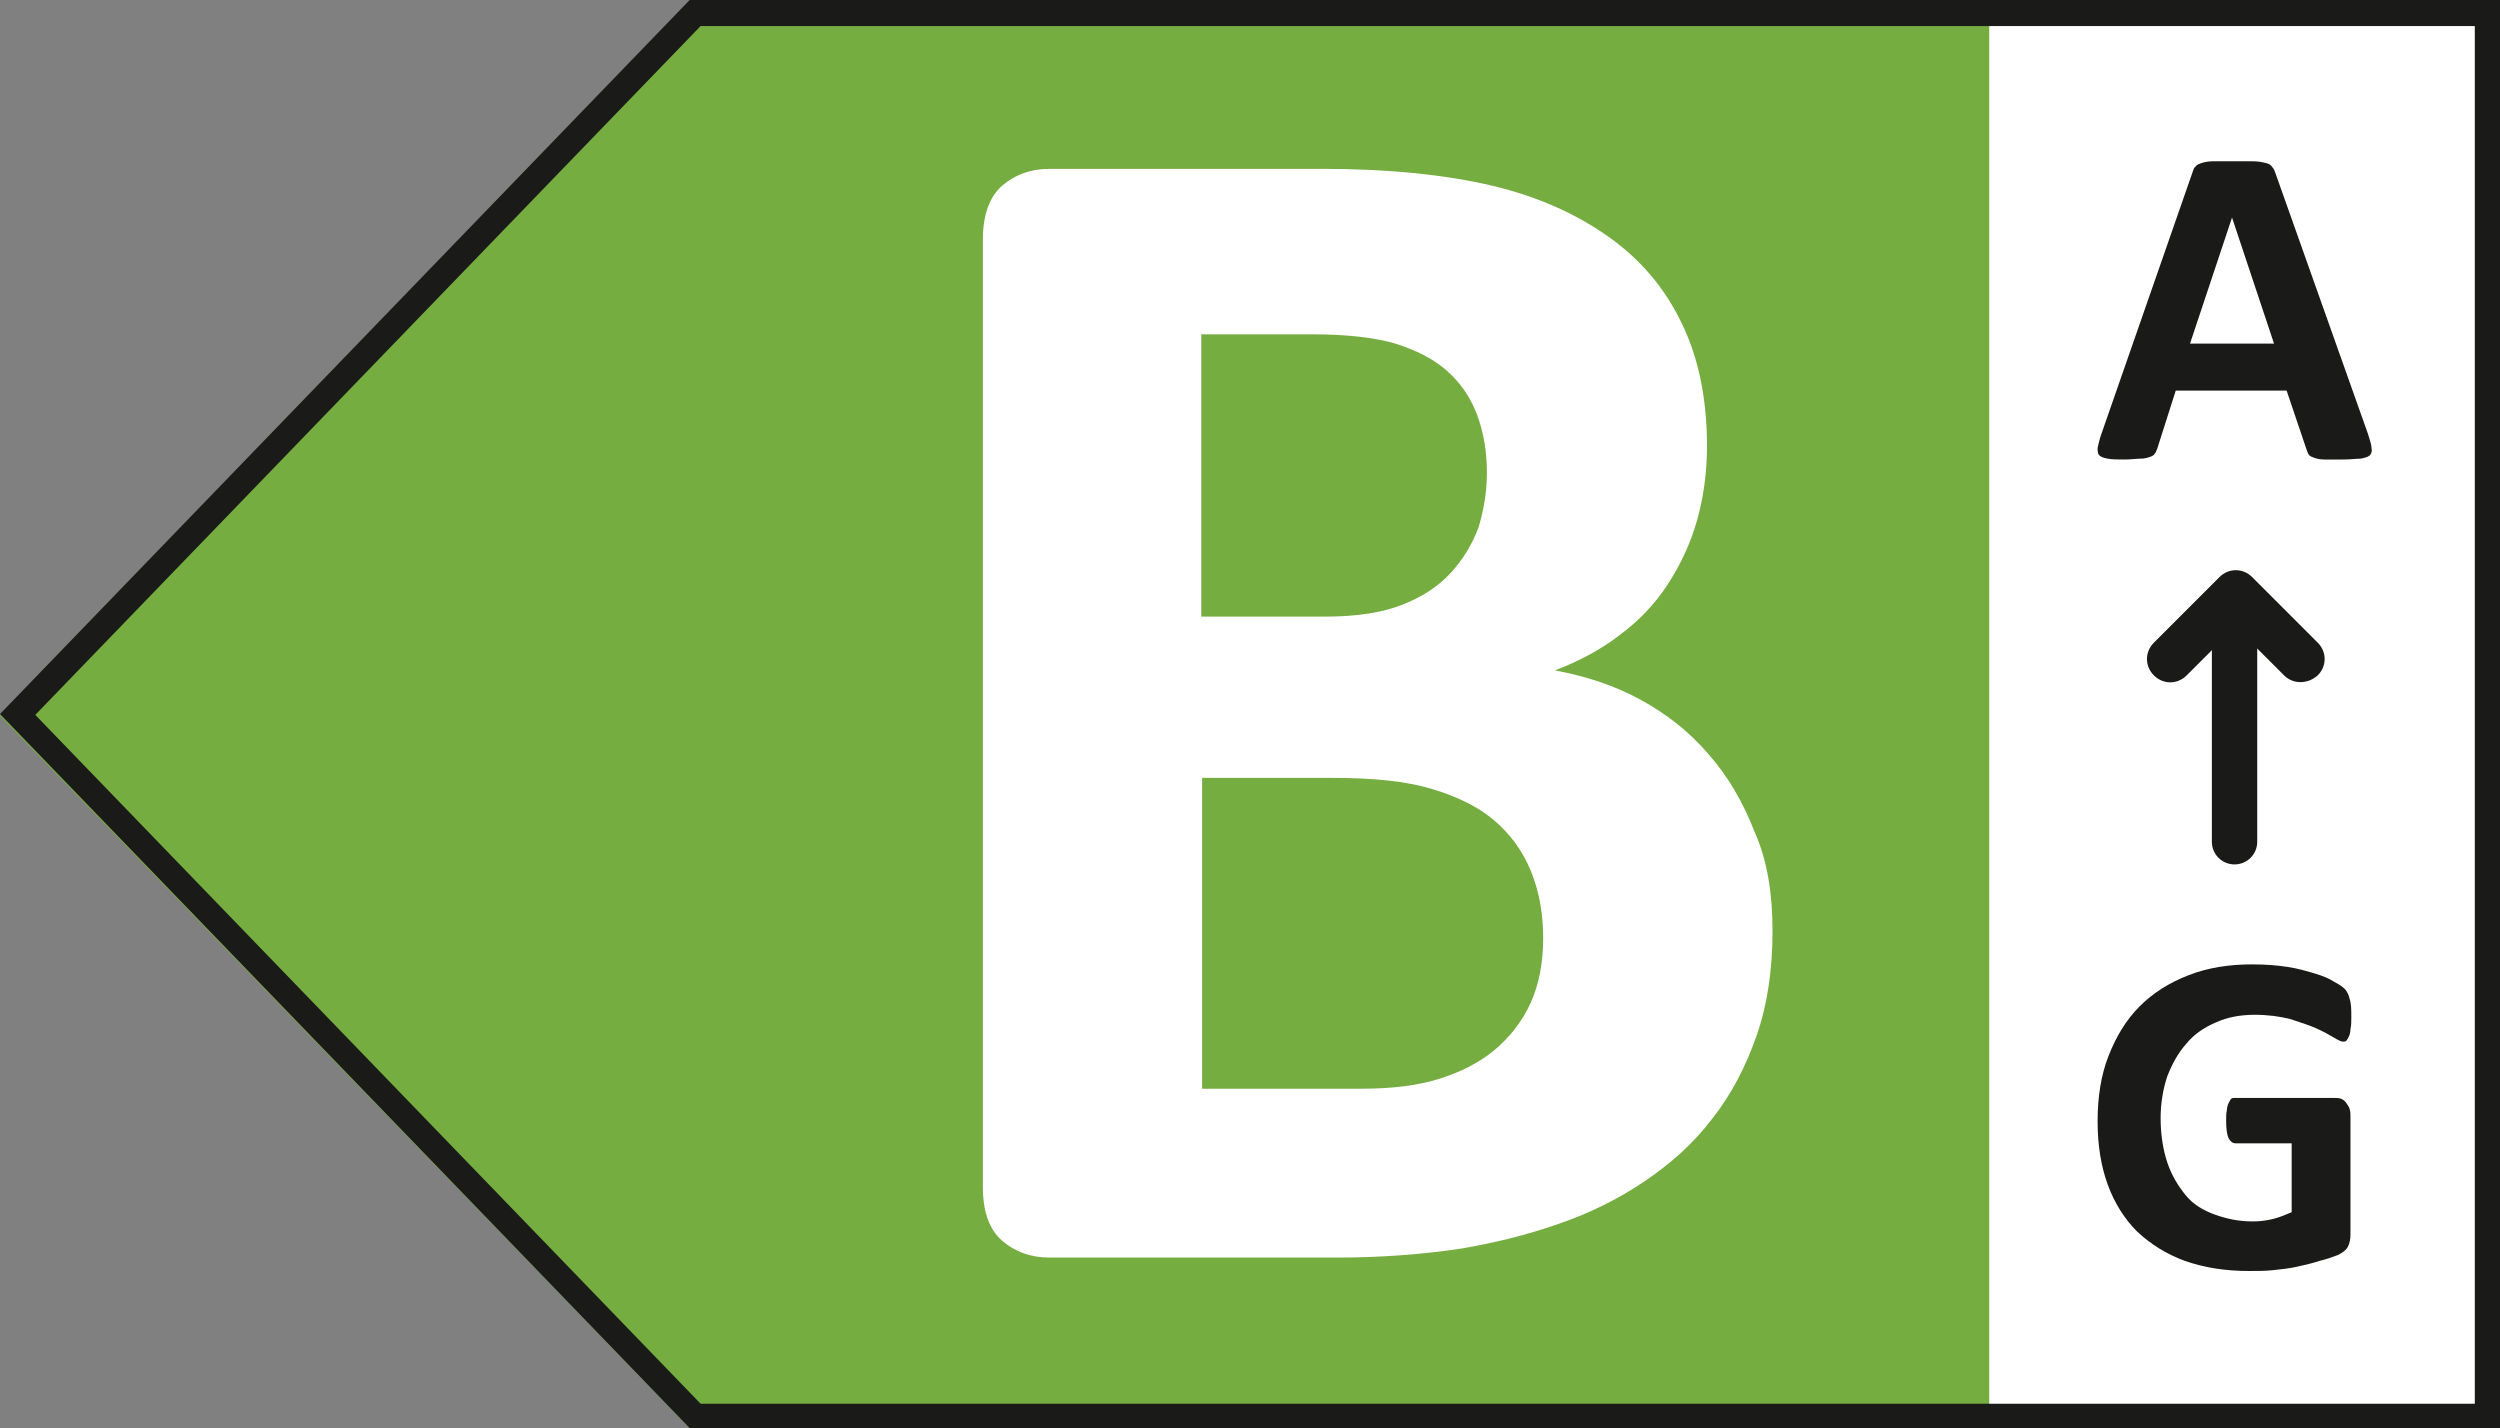 <?xml version="1.0" encoding="utf-8"?>
<!-- Generator: $$$/GeneralStr/196=Adobe Illustrator 27.6.0, SVG Export Plug-In . SVG Version: 6.00 Build 0)  -->
<svg version="1.1" id="Ebene_1" xmlns="http://www.w3.org/2000/svg" xmlns:xlink="http://www.w3.org/1999/xlink" x="0px" y="0px"
	 viewBox="0 0 297.6 170" style="enable-background:new 0 0 297.6 170;" xml:space="preserve">
<rect x="0" y="0" width="297.6" height="170" fill="#808080" stroke="none"/>
<style type="text/css">
	.st0{fill:#FFFFFF;}
	.st1{fill:#75AD40;}
	.st2{fill:#1A1A18;}
</style>
<g>
	<rect x="236.7" y="0.6" class="st0" width="60.9" height="169.3"/>
	<polygon class="st1" points="82,169.9 236.8,169.9 236.8,0.5 82,0.5 0,85.2 	"/>
	<g>
		<path class="st2" d="M294.6,3v164.1H83.4l-79.2-82l79.2-82h211.2 M297.6,0H82.1L0,85l82.1,85h215.5V0L297.6,0z"/>
	</g>
	<g>
		<g>
			<path class="st2" d="M281.9,51.7c0.2,0.7,0.4,1.2,0.4,1.6c0.1,0.4,0,0.7-0.2,0.9s-0.6,0.3-1.1,0.4c-0.5,0-1.2,0.1-2.1,0.1
				c-0.9,0-1.6,0-2.2,0c-0.6,0-0.9-0.1-1.2-0.2c-0.3-0.1-0.5-0.2-0.6-0.3c-0.1-0.1-0.2-0.3-0.3-0.6l-2.4-7.1H259l-2.2,6.9
				c-0.1,0.3-0.2,0.5-0.3,0.6c-0.1,0.2-0.3,0.3-0.6,0.4c-0.3,0.1-0.6,0.2-1.1,0.2s-1.1,0.1-1.9,0.1s-1.5,0-2-0.1s-0.8-0.2-1-0.4
				s-0.2-0.5-0.2-0.9c0.1-0.4,0.2-0.9,0.4-1.5L261,20.5c0.1-0.3,0.2-0.6,0.4-0.7c0.1-0.2,0.4-0.3,0.7-0.4c0.3-0.1,0.8-0.2,1.3-0.2
				c0.6,0,1.3,0,2.2,0c1.1,0,1.9,0,2.6,0c0.6,0,1.1,0.1,1.5,0.2c0.4,0.1,0.6,0.2,0.8,0.5c0.2,0.2,0.3,0.5,0.4,0.8L281.9,51.7z
				 M265.7,25.9L265.7,25.9l-5,15h10L265.7,25.9z"/>
		</g>
		<g>
			<path class="st2" d="M279.9,121.1c0,0.5,0,1-0.1,1.4c0,0.4-0.1,0.7-0.2,0.9c-0.1,0.2-0.2,0.4-0.3,0.5s-0.3,0.1-0.4,0.1
				c-0.2,0-0.6-0.2-1.1-0.5s-1.2-0.7-2.1-1.1c-0.9-0.4-1.9-0.7-3.1-1.1c-1.2-0.3-2.6-0.5-4.2-0.5c-1.7,0-3.3,0.3-4.6,0.9
				c-1.4,0.6-2.6,1.4-3.5,2.5c-1,1.1-1.7,2.4-2.3,3.9c-0.5,1.5-0.8,3.2-0.8,5c0,2,0.3,3.8,0.8,5.3s1.3,2.8,2.2,3.9s2.1,1.8,3.5,2.3
				c1.4,0.5,2.8,0.8,4.5,0.8c0.8,0,1.6-0.1,2.4-0.3c0.8-0.2,1.5-0.5,2.2-0.8v-8.2h-6.7c-0.3,0-0.6-0.2-0.8-0.6s-0.3-1.1-0.3-2.1
				c0-0.5,0-0.9,0.1-1.3c0-0.3,0.1-0.6,0.2-0.8c0.1-0.2,0.2-0.4,0.3-0.5s0.3-0.1,0.4-0.1h11.9c0.3,0,0.5,0,0.8,0.1
				c0.2,0.1,0.4,0.2,0.6,0.5s0.3,0.4,0.4,0.7c0.1,0.3,0.1,0.6,0.1,1v14c0,0.5-0.1,1-0.3,1.4s-0.6,0.7-1.2,1
				c-0.6,0.2-1.3,0.5-2.2,0.7c-0.9,0.3-1.8,0.5-2.7,0.7c-0.9,0.2-1.9,0.3-2.8,0.4c-0.9,0.1-1.9,0.1-2.9,0.1c-2.8,0-5.3-0.4-7.6-1.2
				c-2.2-0.8-4.1-2-5.7-3.5c-1.5-1.5-2.7-3.4-3.5-5.6s-1.2-4.7-1.2-7.5c0-2.9,0.4-5.5,1.3-7.8s2.1-4.3,3.7-5.9
				c1.6-1.6,3.5-2.8,5.8-3.7c2.3-0.9,4.8-1.3,7.6-1.3c1.5,0,2.9,0.1,4.2,0.3c1.3,0.2,2.3,0.5,3.3,0.8s1.7,0.6,2.3,1
				c0.6,0.3,1,0.6,1.3,0.9c0.2,0.3,0.4,0.6,0.5,1.1C279.9,119.5,279.9,120.2,279.9,121.1z"/>
		</g>
		<g>
			<path class="st2" d="M266,102.9c-1.5,0-2.7-1.2-2.7-2.7V70.9c0-1.5,1.2-2.7,2.7-2.7s2.7,1.2,2.7,2.7v29.3
				C268.7,101.7,267.5,102.9,266,102.9z"/>
			<path class="st2" d="M273.8,81.2c-0.7,0-1.4-0.3-1.9-0.8l-5.8-5.8l-5.8,5.8c-1.1,1.1-2.8,1.1-3.9,0c-1.1-1.1-1.1-2.8,0-3.9
				l7.8-7.8c1.1-1.1,2.8-1.1,3.9,0l7.8,7.8c1.1,1.1,1.1,2.8,0,3.9C275.2,81,274.5,81.2,273.8,81.2z"/>
		</g>
	</g>
	<g>
		<path class="st0" d="M211,110.8c0,4.6-0.6,8.8-1.9,12.5s-3,7-5.3,9.9c-2.2,2.9-4.9,5.3-8,7.4s-6.5,3.8-10.3,5.1
			c-3.7,1.3-7.7,2.3-12,3c-4.2,0.6-9,1-14.2,1h-34.4c-2.2,0-4.1-0.7-5.6-2s-2.3-3.4-2.3-6.4V28.5c0-2.9,0.8-5.1,2.3-6.4
			c1.5-1.3,3.4-2,5.6-2h32.5c7.9,0,14.7,0.7,20.2,2s10.1,3.4,13.9,6.1c3.8,2.7,6.7,6.1,8.7,10.3c2,4.1,3,9,3,14.6
			c0,3.1-0.4,6.1-1.2,8.9c-0.8,2.8-2,5.3-3.5,7.6s-3.4,4.3-5.7,6c-2.2,1.7-4.8,3.1-7.7,4.2c3.7,0.7,7.1,1.8,10.2,3.5
			s5.8,3.8,8.1,6.5c2.3,2.6,4.1,5.7,5.5,9.3C210.4,102.5,211,106.4,211,110.8z M177,56.3c0-2.6-0.4-4.9-1.2-7
			c-0.8-2.1-2-3.8-3.6-5.2s-3.6-2.4-6.1-3.2c-2.4-0.7-5.7-1.1-9.8-1.1H143v33.6h14.8c3.8,0,6.8-0.5,9.1-1.4c2.3-0.9,4.2-2.1,5.7-3.7
			c1.5-1.6,2.6-3.4,3.4-5.5C176.6,60.8,177,58.6,177,56.3z M183.7,111.7c0-3-0.5-5.7-1.5-8.1s-2.5-4.4-4.4-6s-4.4-2.8-7.4-3.7
			c-3-0.9-6.9-1.3-11.7-1.3h-15.6v37h19c3.7,0,6.8-0.4,9.3-1.2c2.5-0.8,4.7-1.9,6.5-3.4s3.3-3.4,4.3-5.6
			C183.2,117.2,183.7,114.6,183.7,111.7z"/>
	</g>
</g>
</svg>